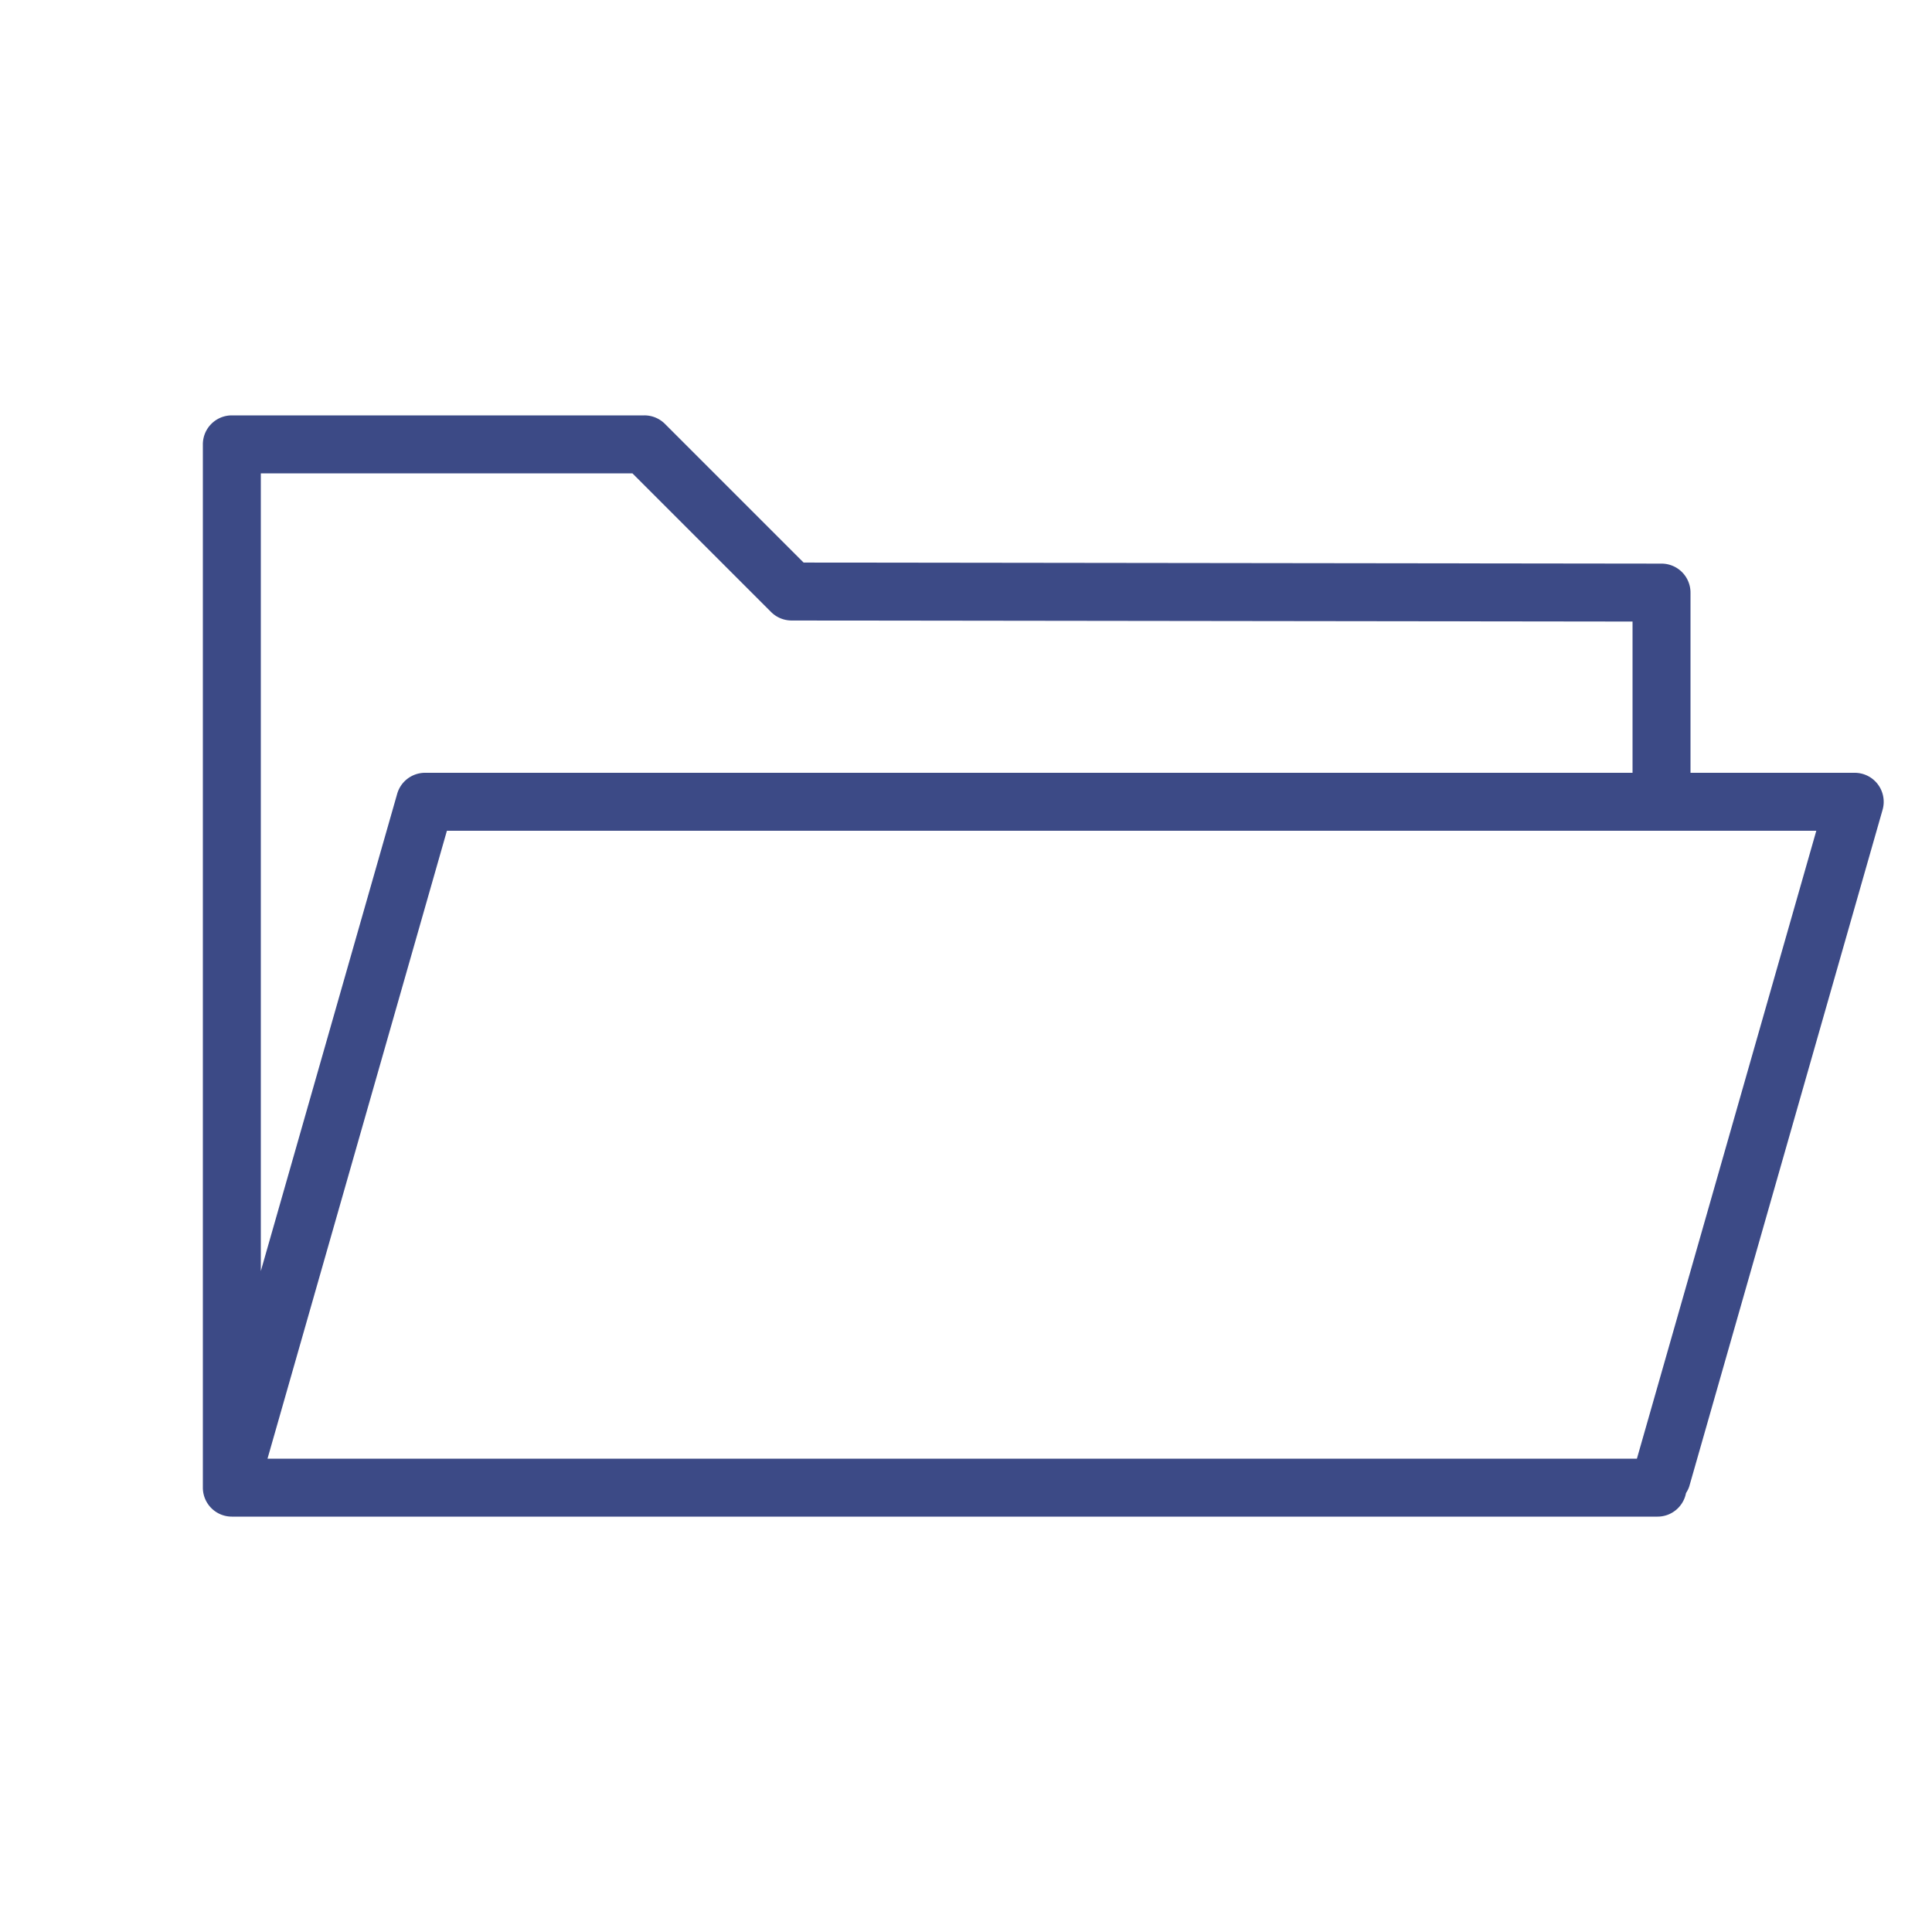 <svg xmlns="http://www.w3.org/2000/svg" viewBox="0 0 100 100" fill-rule="evenodd"><g class="t-group-origins"><path d="M97.197 40.597A1.499 1.499 0 0 0 96 40h-8.5v-9.327a1.5 1.5 0 0 0-1.498-1.5l-44.407-.055-7.179-7.179a1.5 1.5 0 0 0-1.061-.439H12a1.5 1.5 0 0 0-1.5 1.5v54a1.5 1.5 0 0 0 1.5 1.5h73.795c.731 0 1.339-.525 1.472-1.218.071-.115.137-.234.176-.37l10-35a1.503 1.503 0 0 0-.246-1.315zM32.734 24.5l7.178 7.178c.28.281.661.438 1.059.439l43.529.054V40H22a1.5 1.5 0 0 0-1.442 1.088L13.5 65.79V24.5h19.234zm51.992 51h-70.88L23.132 43h70.88l-9.286 32.5z" stroke-width="0" stroke="#3c4a86" fill="#3c4a86" stroke-width-old="0"></path></g></svg>
